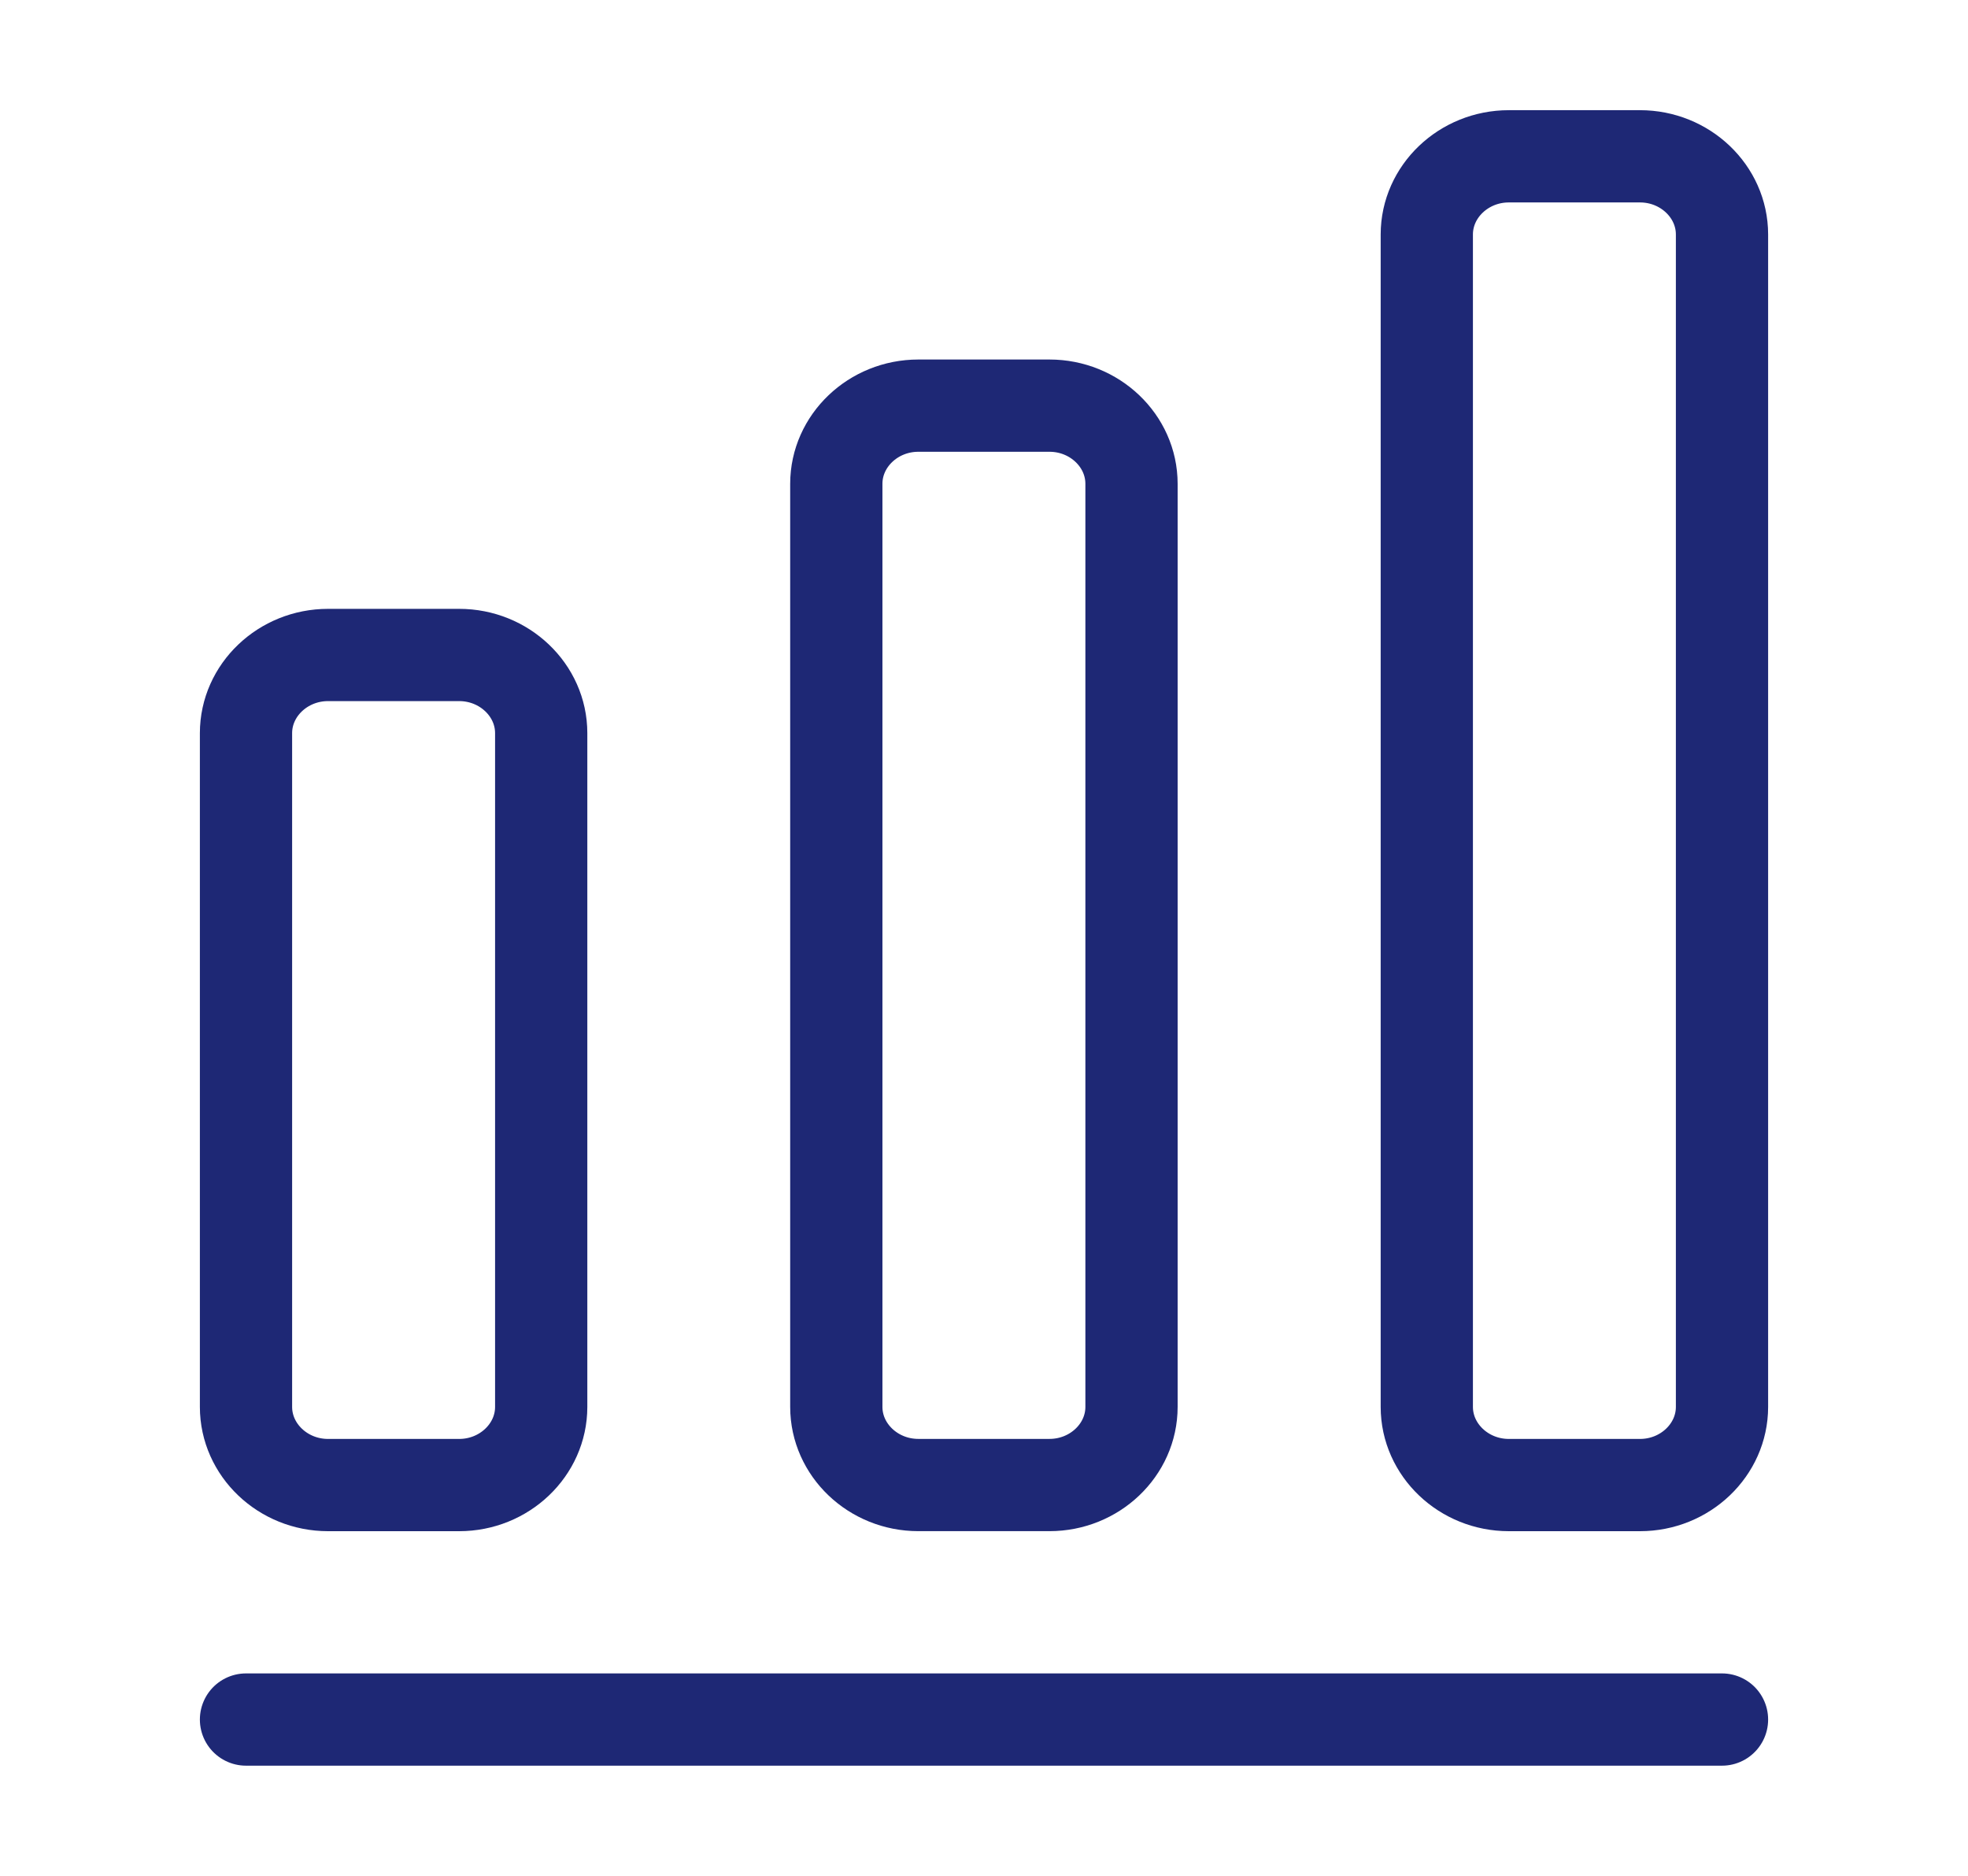 <?xml version="1.0" encoding="UTF-8"?> <svg xmlns="http://www.w3.org/2000/svg" width="64" height="61" viewBox="0 0 64 61" fill="none"><path d="M8 55.917H56" stroke="#1E2875" stroke-width="3" stroke-linecap="round" stroke-linejoin="round"></path><path d="M14.933 21.299H10.667C9.2 21.299 8 22.443 8 23.841V45.75C8 47.148 9.2 48.292 10.667 48.292H14.933C16.4 48.292 17.6 47.148 17.6 45.75V23.841C17.6 22.443 16.4 21.299 14.933 21.299Z" stroke="#1E2875" stroke-width="3" stroke-linecap="round" stroke-linejoin="round"></path><path d="M34.13 13.191H29.864C28.397 13.191 27.197 14.335 27.197 15.733V45.75C27.197 47.148 28.397 48.291 29.864 48.291H34.13C35.597 48.291 36.797 47.148 36.797 45.75V15.733C36.797 14.335 35.597 13.191 34.13 13.191Z" stroke="#1E2875" stroke-width="3" stroke-linecap="round" stroke-linejoin="round"></path><path d="M53.334 5.083H49.067C47.6 5.083 46.4 6.227 46.4 7.625V45.75C46.4 47.148 47.6 48.292 49.067 48.292H53.334C54.8 48.292 56 47.148 56 45.75V7.625C56 6.227 54.8 5.083 53.334 5.083Z" stroke="#1E2875" stroke-width="3" stroke-linecap="round" stroke-linejoin="round"></path></svg> 